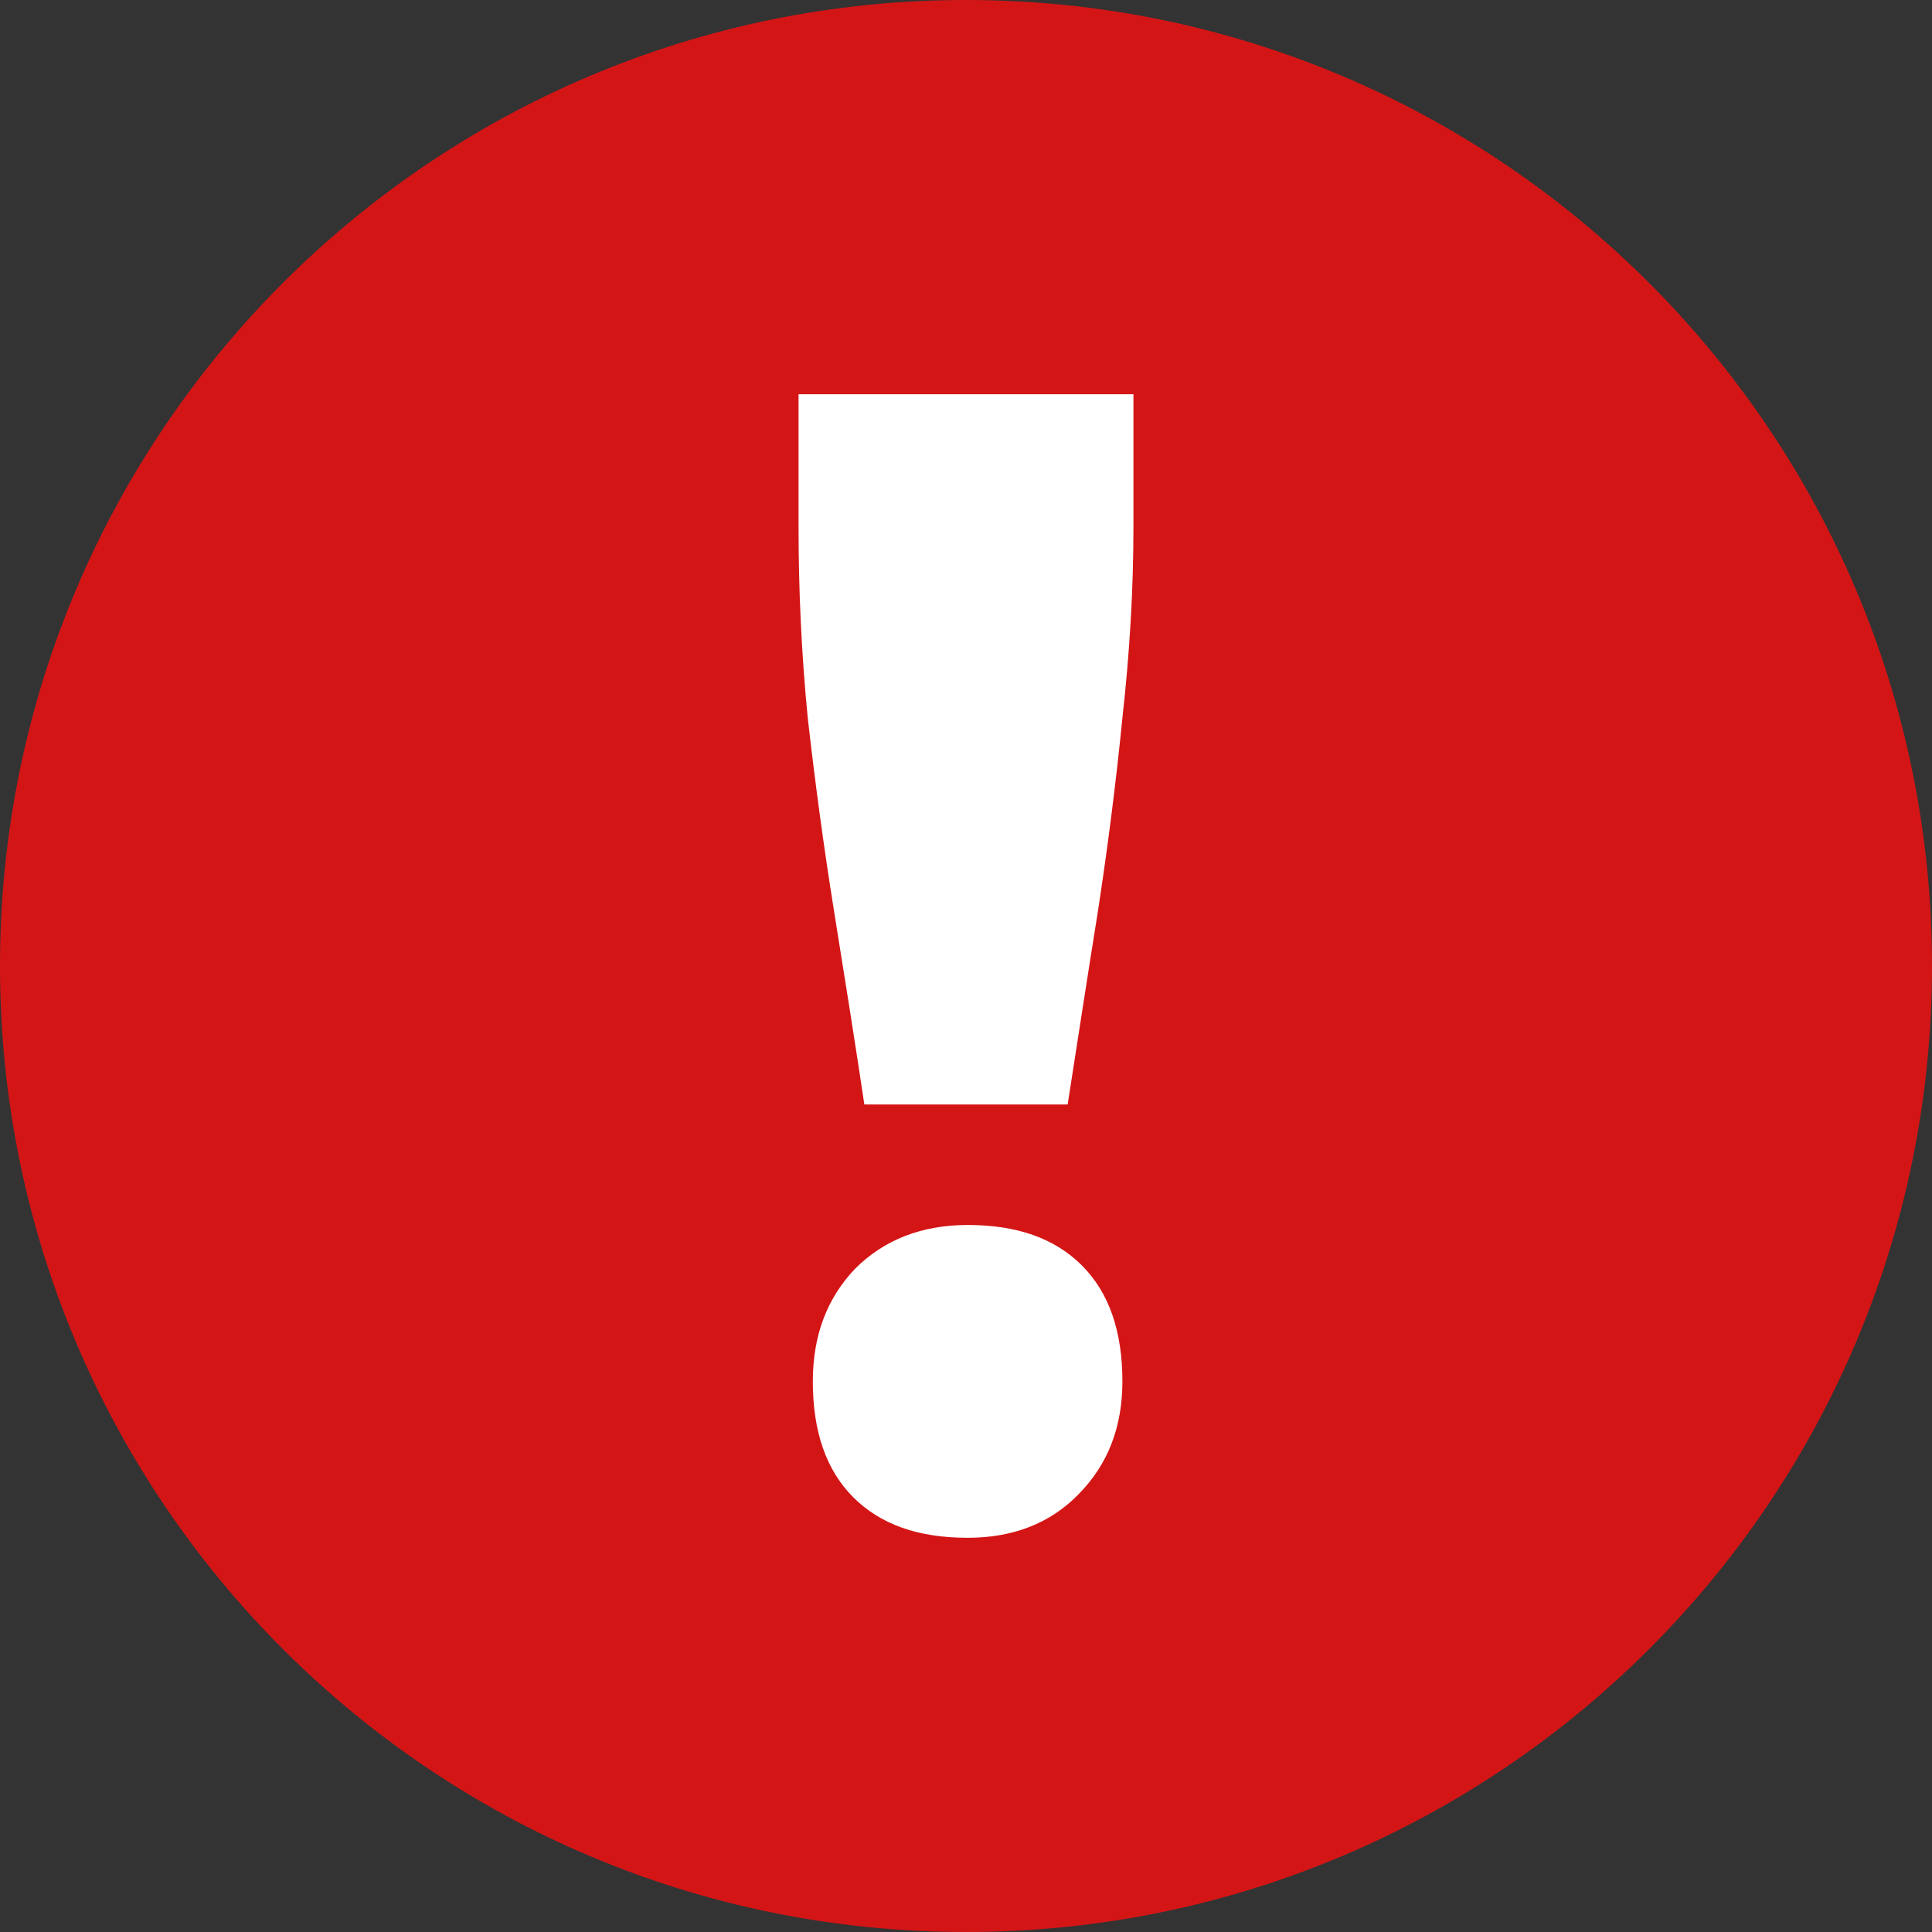 <?xml version="1.0" encoding="UTF-8"?>
<svg id="_レイヤー_2" data-name="レイヤー_2" xmlns="http://www.w3.org/2000/svg" width="42" height="42" viewBox="0 0 42 42">
  <rect x="0" y="0" width="42" height="42" fill="#333333" stroke="none"/>
  <defs>
    <style>
      .cls-1 {
        fill: #fff;
      }

      .cls-2 {
        fill: #d41516;
      }
    </style>
  </defs>
  <g id="_レイヤー_1-2" data-name="レイヤー_1">
    <path class="cls-2" d="M21,0h0c11.6,0,21,9.4,21,21h0c0,11.6-9.4,21-21,21h0C9.4,42,0,32.6,0,21h0C0,9.4,9.4,0,21,0Z"/>
    <path class="cls-1" d="M18.79,24.01c-.2-1.34-.42-2.72-.65-4.15-.23-1.43-.42-2.84-.58-4.25-.14-1.43-.2-2.81-.2-4.15v-2.89h7.28v2.89c0,1.34-.08,2.72-.24,4.15-.14,1.41-.32,2.82-.54,4.25-.23,1.43-.44,2.81-.65,4.15h-4.42ZM21.03,33.43c-1.07,0-1.89-.29-2.48-.88-.59-.59-.88-1.43-.88-2.52,0-1,.31-1.81.92-2.45.63-.63,1.45-.95,2.45-.95,1.07,0,1.89.29,2.48.88.59.59.88,1.43.88,2.52,0,1-.32,1.81-.95,2.45-.61.63-1.42.95-2.41.95Z"/>
  </g>
</svg>